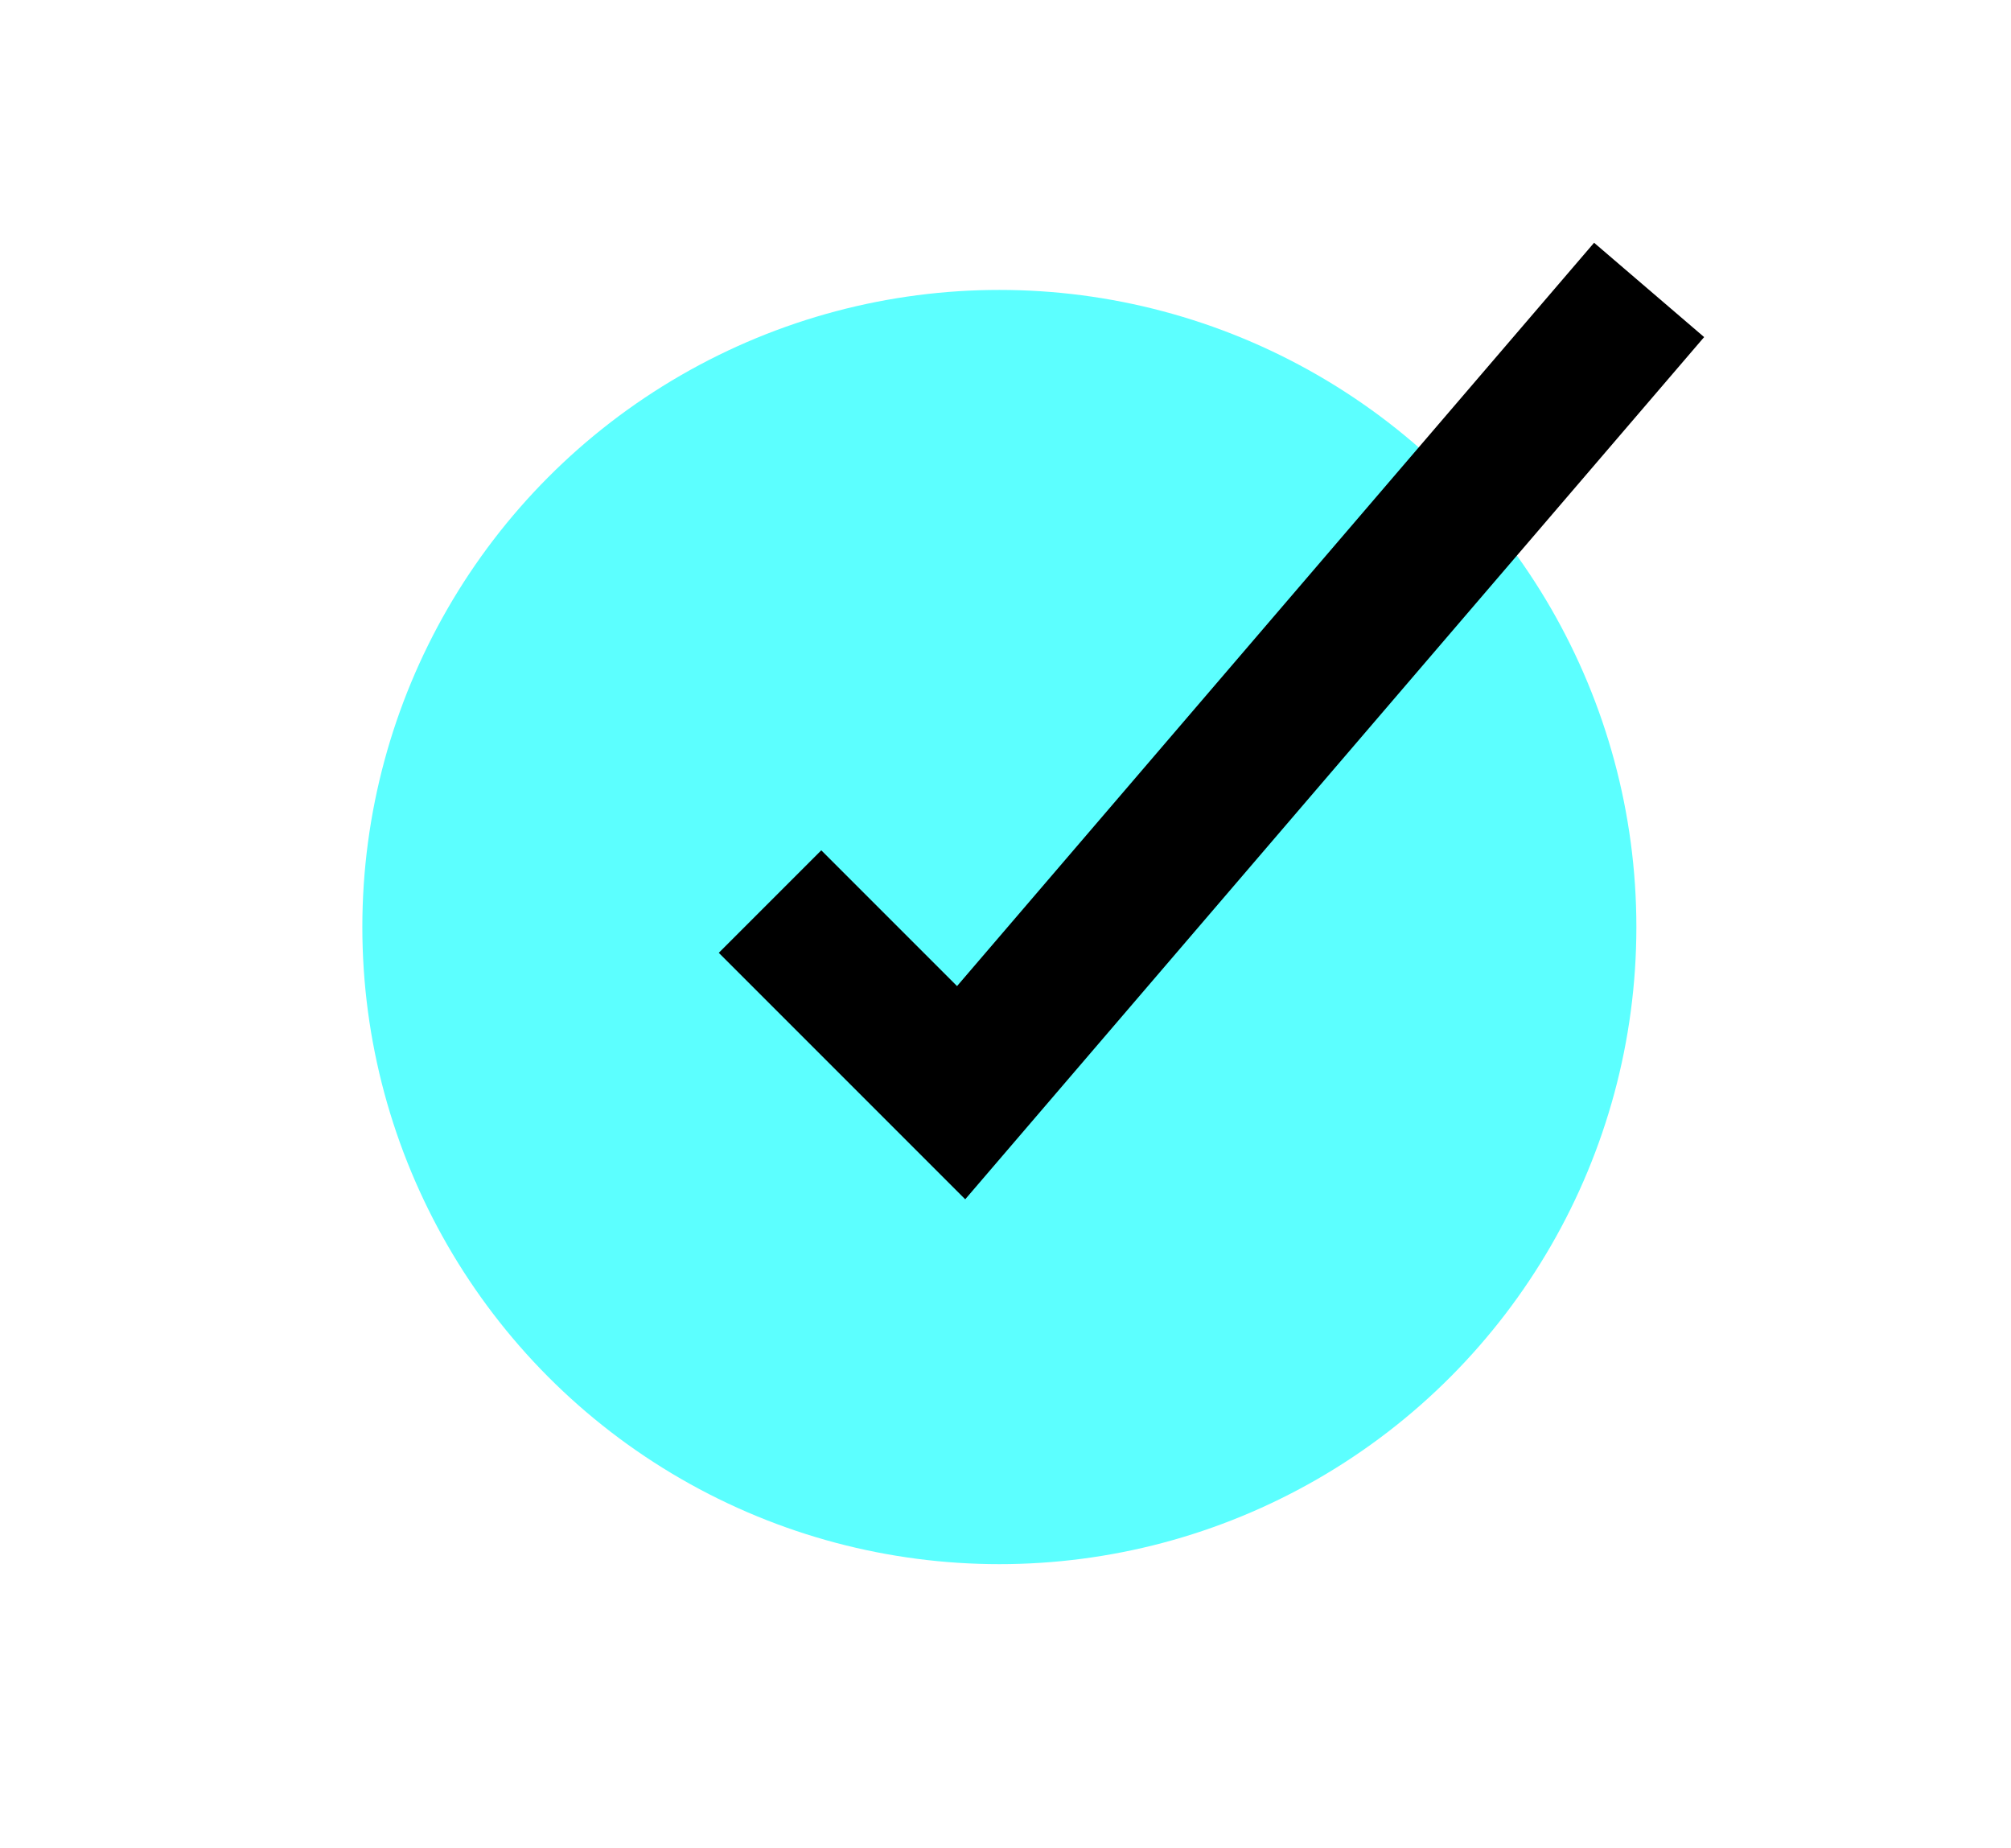<svg width="111" height="102" viewBox="0 0 111 102" fill="none" xmlns="http://www.w3.org/2000/svg">
<g clip-path="url(#clip0)">
<circle opacity="0.7" cx="55.161" cy="51.161" r="35.161" fill="#18FFFF"/>
<path d="M42.503 49.755L53.051 60.303L91.025 16" stroke="black" stroke-width="8"/>
</g>
<defs>
<clipPath id="clip0">
<rect width="110" height="102" fill="white" transform="translate(0.5)"/>
</clipPath>
</defs>
</svg>
